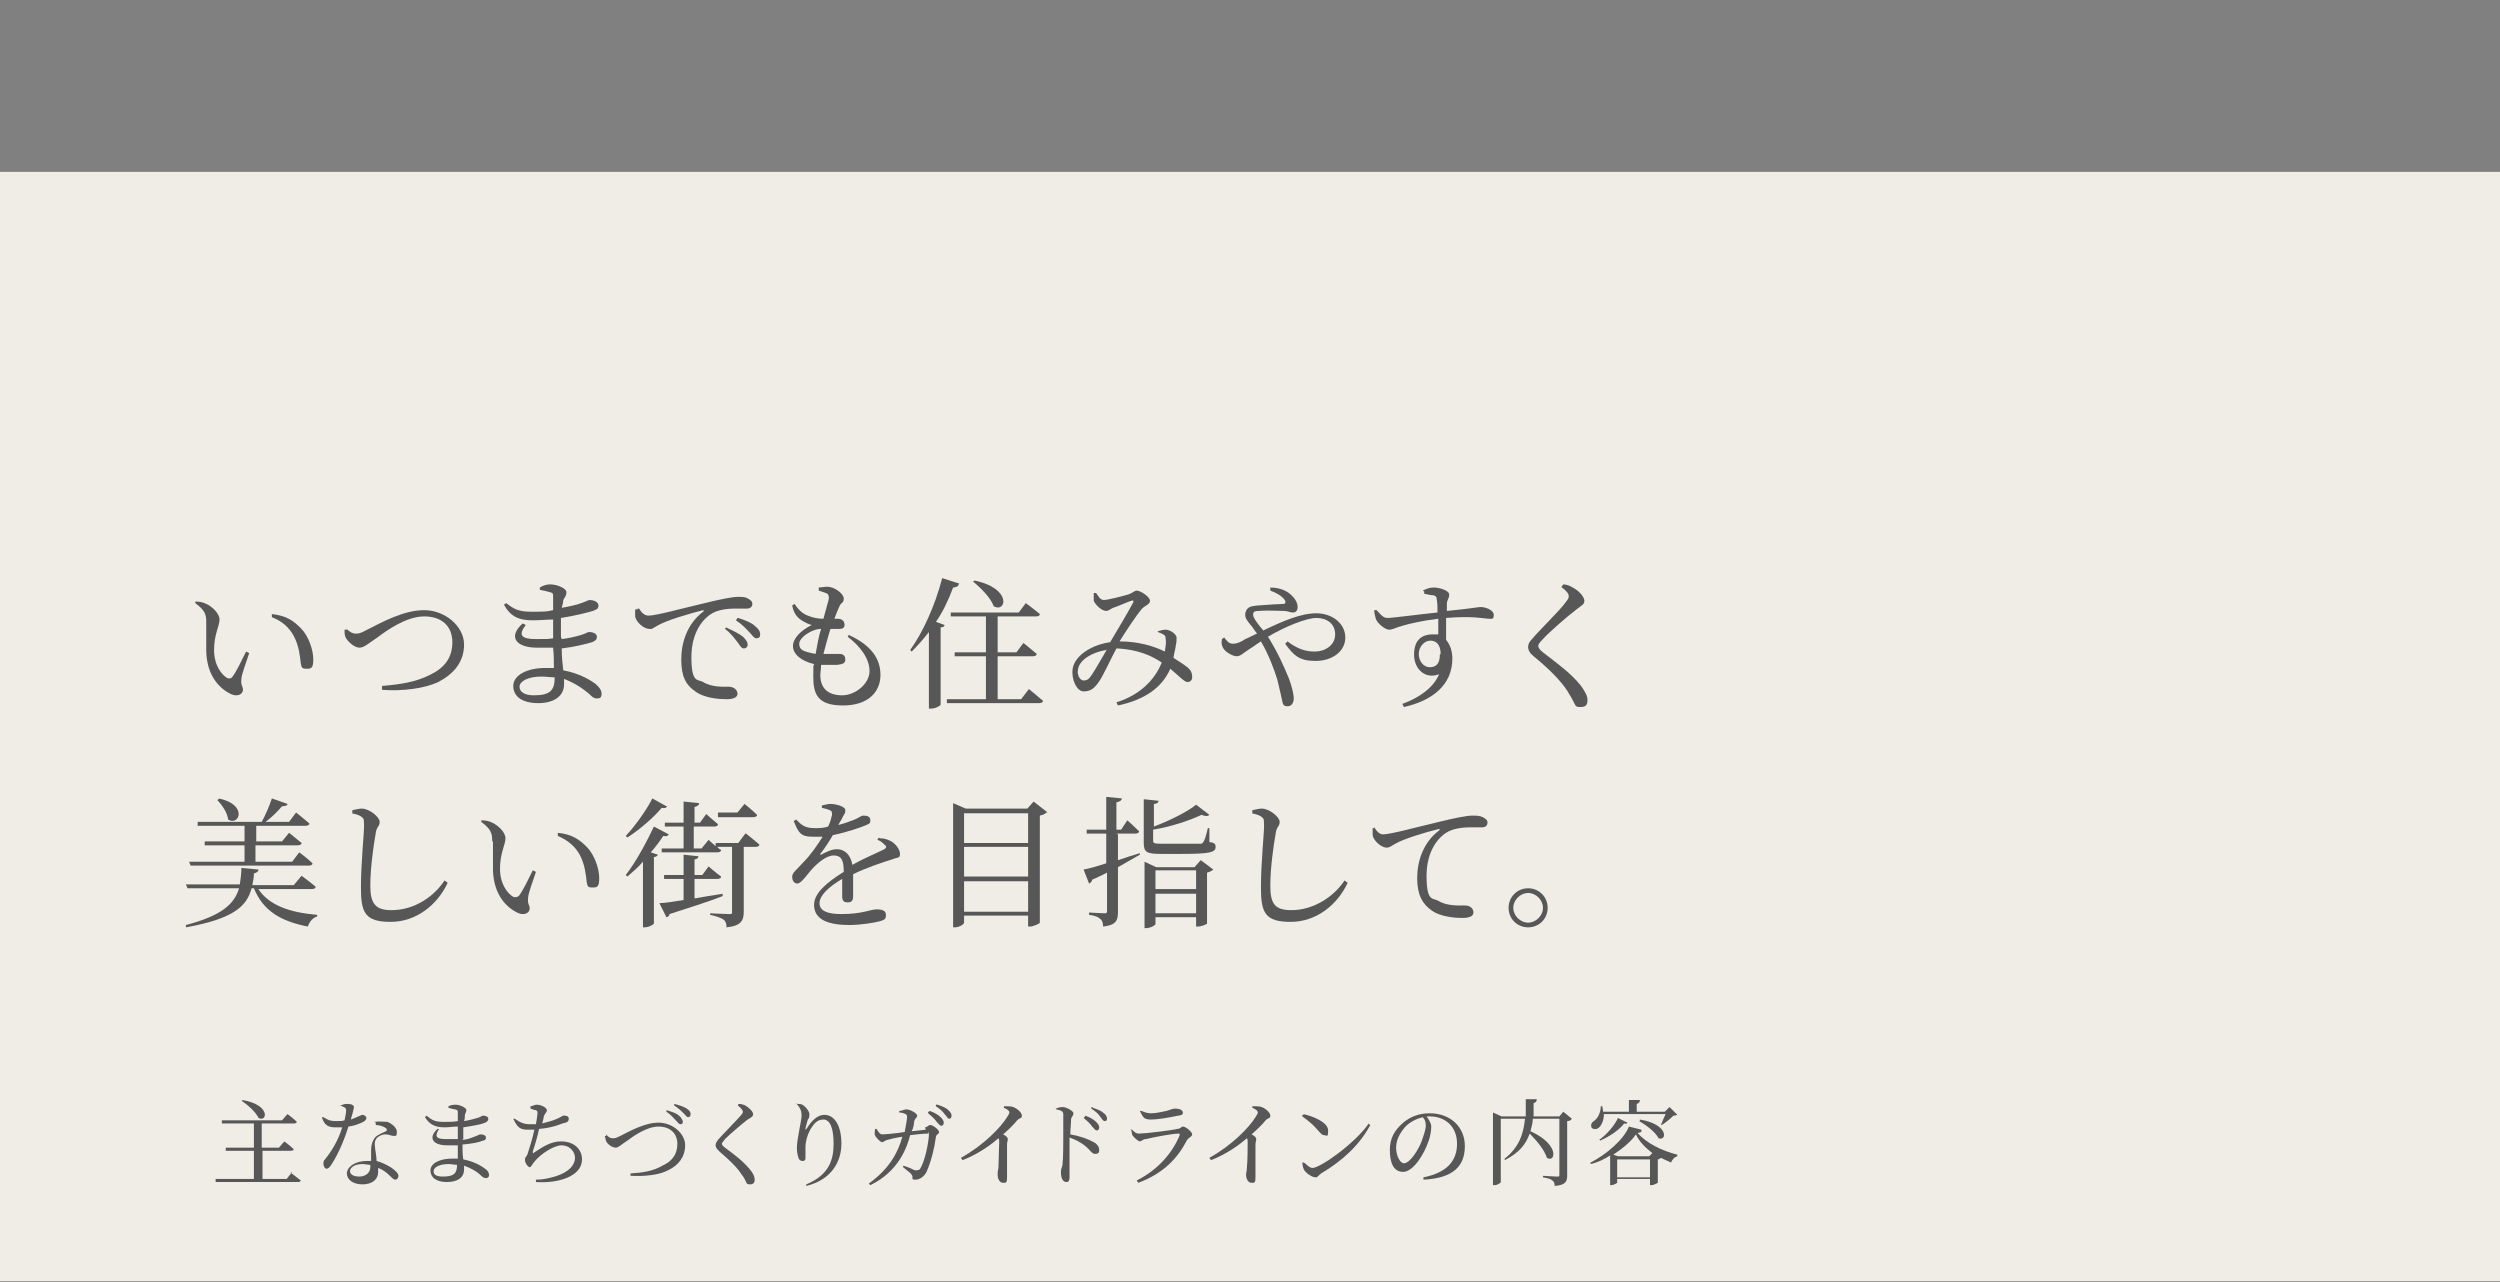 <?xml version="1.0" encoding="UTF-8"?>
<svg id="_レイヤー_1" data-name="レイヤー_1" xmlns="http://www.w3.org/2000/svg" version="1.1" viewBox="0 0 320 164.1">
  <rect x="0" y="0" width="320" height="164.1" fill="#808080" stroke="none"/>
  <!-- Generator: Adobe Illustrator 29.6.0, SVG Export Plug-In . SVG Version: 2.1.1 Build 207)  -->
  <defs>
    <style>
      .st0 {
        fill: #f0ece6;
      }

      .st1 {
        fill: #585757;
      }
    </style>
  </defs>
  <rect class="st0" y="22" width="320" height="142"/>
  <g>
    <path class="st1" d="M26.4,79.6c0-1-.2-1.5-1.4-2.4v-.2c.6,0,1,.1,1.4.3.7.3,1.7,1.2,1.7,2s-.7,1.9-.7,3.9,1,3.2,1.7,3.6c.3.1.5,0,.6-.1.6-.8,1.2-2.1,1.8-3.3l.4.2c-.4,1.2-1,2.8-1,3.3-.1.9.2.9.2,1.4s-.6.9-1.4.6c-1.4-.6-3.2-2.2-3.3-5.5,0-1.3,0-2.7,0-3.6h0ZM34.8,79v-.4c1.9.2,2.8.9,3.7,1.8,1,1,1.6,2.8,1.6,4s-.3,1.2-.9,1.2-.6-.2-.7-.7c-.1-.8-.2-2.2-.9-3.5-.6-1.1-1.5-1.9-2.8-2.4h0Z"/>
    <path class="st1" d="M44.3,80.4c.3.4.8.7,1.2.7s.6,0,1.5-.5c1.8-.9,4.6-2.5,7.3-2.5s5.1,2.1,5.1,4.4-1.4,3.8-3.3,4.8c-1.7.8-4.5,1.2-7.2,1v-.5c2.4-.2,4.3-.5,6.1-1.4,1.9-.9,2.9-2.2,2.9-4.2s-1.3-3.3-3.6-3.3-4.8,1.8-6,2.7c-1.2.8-1.7,1.3-2.3,1.3s-1.4-.7-1.7-1.2c-.2-.3-.2-.7-.2-1.1h.3c0-.1,0-.1,0-.1Z"/>
    <path class="st1" d="M71.9,81.8c.9-.1,1.7-.3,2.4-.5.7-.2.9-.4,1.1-.4.5,0,1,.2,1,.6s-.2.5-.6.7c-.7.2-2.2.6-3.9.8,0,1.1.1,2,.2,2.8,2.2.4,3.7,1.4,4.2,1.8.4.4.7.7.7,1.2s-.2.6-.6.6-.6-.2-.9-.5c-.9-.8-2-1.5-3.3-2,0,.2,0,.5,0,.7,0,1.5-1.3,2.4-3.3,2.4s-3.2-.8-3.2-2.2,1.8-2.3,4.1-2.3.7,0,1.1,0c0-.7,0-1.6-.1-2.6-.7,0-1.4,0-2.1,0-2.5,0-3.8-1.3-1.8-3.1l.4.2c-1.1,1.4-.4,1.8,1.3,1.8s1.5,0,2.2-.1v-.8c0-.5,0-1.1,0-1.6-.8,0-1.7.1-2.6.1-1.7,0-2.8-.4-3.7-2l.3-.2c.9.7,1.5,1.1,3.2,1.1s1.9,0,2.8-.2c0-.8,0-1.5,0-1.7,0-.4,0-.5-.4-.6-.4-.1-.7-.2-1.3-.3v-.3c.3-.2.8-.4,1.3-.4.9,0,2.1.5,2.1,1s-.2.6-.4,1c0,.3-.1.6-.2,1,1.1-.2,2-.4,2.5-.6.6-.2.9-.4,1.1-.4.4,0,1.1.2,1.1.7s-.3.5-.7.7c-.7.2-2.2.6-4.1.9,0,.7,0,1.4,0,2.2h0c0,.1,0,.2,0,.2ZM71,86.7c-.5,0-1.1-.1-1.7-.1-1.7,0-2.8.6-2.8,1.3s.7,1.1,1.8,1.1c2.1,0,2.7-.6,2.7-2.3h0Z"/>
    <path class="st1" d="M81.8,77.9c.3.5.7.9,1.2.9,1,0,4.2-.9,7.2-1.6,2-.5,3.6-.8,4.2-.8s1,0,1.3.2c.4.2.6.4.6.7s-.2.6-.7.6-.9,0-1.6,0-2.1.1-3,.7c-.8.5-2.5,2.1-2.5,5.5s.8,2.8,1.5,3.2c1.1.7,2.7.6,3.3.6s1.1.4,1.1.9-.6.7-1.4.7-2.8-.1-4-1c-1.2-.8-1.8-1.9-1.8-4.1s.8-4.6,2.8-6.1c.1,0,.1-.2,0-.2-2,.5-4.6,1.3-5.7,1.9s-.7.5-1.2.5c-.7,0-1.7-.9-1.8-1.6,0-.3,0-.6,0-.9h.3c0-.1,0-.1,0-.1ZM92.9,80.3c.9.4,1.7.8,2.2,1.2.4.4.6.7.6,1s-.2.5-.5.5-.5-.4-.8-.8c-.4-.5-.8-1.1-1.6-1.7l.2-.3h0ZM94.5,79.1c.9.3,1.7.6,2.1,1,.5.4.7.7.7,1.1s-.2.5-.5.5-.5-.4-.9-.8c-.4-.4-.8-.9-1.7-1.5,0,0,.2-.3.2-.3Z"/>
    <path class="st1" d="M108.7,81.3c2.8,1.3,4,3,4,5.1s-1.5,3.9-4.8,3.9-3.8-1.5-3.8-3.7,0-1,.1-1.6c-1.7-.4-2.7-1.3-2.7-2.3s1-2,2.4-2.7c-.4-.1-.8-.3-1.3-.6-.6-.4-1-.9-1.2-1.9l.3-.2c.4.6.9,1.2,1.7,1.5.7.3,1.4.4,2,.4.3-1.2.6-2.1.7-2.6,0-.4-.1-.6-.4-.7-.3-.1-.6-.2-.9-.3v-.4c.3,0,.7-.1,1.1-.1.9,0,2.1.9,2.1,1.5s-.3.5-.5.9c-.2.4-.4.9-.7,1.7.2,0,.3,0,.4,0,.7,0,.9.4.9.8s-.3.5-.7.5c-.2,0-.7,0-1.1,0-.3.9-.6,2.1-.9,3.2.9,0,1.6,0,2,0,.5,0,.8.2.8.7s-.3.6-1,.7c-.5,0-1.2,0-2.1,0,0,.5-.1,1-.1,1.3,0,1.8,1.1,2.6,2.8,2.6s3.5-1.5,3.5-3.1-1.2-3.2-2.8-4.4l.2-.3h0ZM104.4,83.7c.2-1.1.4-2.3.7-3.2-1.2,0-2.8,1.1-2.8,1.9s.5,1,2.1,1.3h0Z"/>
    <path class="st1" d="M122.7,74.8c0,.2-.3.4-.7.4-.6,1.6-1.3,3.1-2.2,4.4l1.1.4c0,.2-.2.3-.5.3v9.9c0,.1-.6.5-1.2.5h-.3v-9.8c-.7.9-1.5,1.8-2.2,2.5l-.2-.2c1.6-2.2,3.2-5.7,4.1-9.2l2.2.7h0ZM131.7,88.2s1.1.9,1.8,1.5c0,.2-.2.3-.5.3h-11.8v-.5c-.1,0,5,0,5,0v-5.5h-4v-.5c-.1,0,4,0,4,0v-4.6h-4.5v-.5c-.1,0,8.7,0,8.7,0l.9-1.2s1.1.8,1.8,1.4c0,.2-.2.3-.5.3h-4.9v4.6h2.4l.9-1.2s1,.8,1.7,1.4c0,.2-.2.3-.5.3h-4.5v5.5h3l1-1.3h0ZM124.7,74.3c4.9,1,4.1,4.2,2.5,3.3-.4-1.1-1.7-2.4-2.7-3.2h.2Z"/>
    <path class="st1" d="M148.2,80.8c.3-.1.7-.2,1-.2.6,0,1.4.6,1.4,1s0,.6-.1,1c0,.3-.2.9-.3,1.6.8.5,1.4.9,1.9,1.3.4.4.5.7.5,1.2,0,.3-.2.6-.6.6s-1-.7-2.2-1.7c-1.1,2.5-3.4,4-6.7,4.7l-.2-.4c2.9-.9,4.9-2.8,5.8-5.1-1.2-.8-3-1.7-5.8-1.8-.8,1.5-1.7,3.5-2.2,4.2-.6.9-1.1,1.3-2,1.3s-1.6-1.6-1.4-2.9c.3-1.8,2.6-3.1,4.8-3.4h0c.9-1.5,2.5-4.2,2.9-5,.2-.3,0-.4-.2-.3-.6.2-1.7.7-2.3.9-.3.1-.6.4-.9.4-.6,0-1.4-.8-1.6-1.3,0-.3,0-.7,0-1h.3c.3.4.5.9,1,.9s2.4-.5,3.1-.7c.6-.2.8-.5,1.1-.5.5,0,1.7.8,1.7,1.3s-.7.6-1.1,1.1c-.6.7-2,2.8-2.8,4.1,2.4,0,4.4.6,5.8,1.3.1-.7.2-1.2.1-1.6,0-.3,0-.4-.3-.6-.2-.1-.4-.2-.7-.3v-.3s0,0,0,0ZM141.6,83.2c-1.9.3-3.4,1.3-3.6,2.4-.2.7.2,1.5.7,1.5s.7-.2,1.1-.8c.4-.6,1.2-2,1.9-3.2Z"/>
    <path class="st1" d="M162.5,75.2c1.6,0,2.5.6,3,1.2.4.4.6.9.6,1.3s-.2.7-.6.7-.7-.2-1.1-.2c-.7,0-2.2-.1-3.3,0-.5,0-.7.1-.7.5s.7,1.3,1.3,2c2.5-1.2,4.8-2.2,6.8-2.2s3.7,1.3,3.7,3.1-1.7,3-3.8,3-2.8-.7-3.9-2.2l.3-.3c1.2.9,2.2,1.3,3.5,1.3s2.6-.8,2.6-2.2-1.1-2.1-2.4-2.1-4,1.1-6.2,2.4c1.2,1.9,2.1,3.9,2.7,5.4.3.8.6,1.9.6,2.5s-.3,1-.8,1-.6-.2-.7-.8c-.1-.4-.3-1.4-.6-2.6-.4-1.3-1.1-3.2-2.1-4.9-.5.3-1,.7-1.5,1-.8.5-1.1.9-1.6.9s-1.4-.5-1.7-1c-.2-.3-.3-.6-.2-1.2l.3-.2c.3.4.6.8,1.1.8s1-.2,1.6-.6c.5-.2,1-.5,1.5-.7-.4-.5-.6-.9-.9-1.2-.3-.4-.7-.8-.6-1.4.2-1,1-.9,1.6-1,1.4-.1,2.8-.2,3.3-.2.2,0,.3-.2.2-.4-.2-.4-.8-.9-1.9-1.3v-.4c.1,0,.1,0,.1,0Z"/>
    <path class="st1" d="M182.1,75.6c.4-.2.9-.4,1.4-.4.8,0,2,.4,2,.9s-.3.7-.3,1.2c0,.2,0,.5,0,.9,3.1-.3,4-.5,4.3-.5.7,0,1.7.4,1.7,1s-.2.5-.6.5c-.6,0-2-.4-5.5-.1,0,.9,0,1.8,0,2.8.5.6.8,1.4.8,2.4,0,3.4-2.6,5.4-6.2,6.2l-.2-.4c2.2-.8,4-2.1,4.7-3.8-1.8.7-3.2-.7-3.2-2.5s.9-2.6,2.4-2.6.5,0,.7,0c0-.5,0-1.3,0-2-1.8.2-3.6.6-4.6.9-.8.2-1.2.5-1.7.5s-1.5-.8-1.7-1.4c-.1-.3-.2-.8-.2-1.1h.3c.5.5.8,1,1.4,1,.7,0,4.3-.5,6.4-.7,0-.7,0-1.2-.1-1.7,0-.3-.1-.4-.4-.5-.3,0-.7-.1-1.2-.2v-.3s0,0,0,0ZM184.4,83.7c0-1.1-.5-1.7-1.3-1.7s-1.5.8-1.5,1.7.6,1.7,1.4,1.7,1.3-.4,1.3-1.6Z"/>
    <path class="st1" d="M199.9,75.1l.2-.3c.4,0,.9.2,1.2.4.8.4,1.5,1.2,1.5,1.7s-.4.6-1,1.1c-1.2.9-3.6,3-4.3,3.8-.5.5-.6.7-.6.9s.2.5.6.8c1.8,1.4,3.5,2.6,4.8,4.2.5.7.9,1.3.9,1.9s-.2.9-.9.9-.6-.2-.8-.5c-.2-.4-.4-.8-.9-1.6-.8-1.2-2.1-2.6-4.3-4.4-.5-.4-.7-.8-.7-1.2s.2-.7.5-1c.9-1.1,3.6-3.7,4.3-4.7.3-.4.4-.5.4-.8s-.3-.7-1-1.2h0Z"/>
    <path class="st1" d="M33,113.7c1.4,2.2,4.1,3.1,7.6,3.4v.2c-.6.2-1,.7-1.2,1.3-3.5-.7-5.7-2-6.9-4.9h-.3c-.6,2.3-2.3,3.9-8.4,5v-.3c4.6-1.2,6.2-2.7,6.8-4.7h-6.6l-.2-.5h6.9c.1-.7.2-1.4.2-2.1l2.2.2c0,.2-.2.4-.6.5,0,.5-.1,1-.2,1.5h5.3l1-1.2s1.1.8,1.8,1.4c0,.2-.2.3-.5.3h-7,0ZM31.3,110.3v-2.1h-5.1v-.5c-.1,0,5.1,0,5.1,0v-2h-6v-.5c-.1,0,8.2,0,8.2,0,.5-.9,1-2.1,1.3-3l2,.7c0,.2-.3.3-.7.3-.5.6-1.3,1.4-2.1,2h3l.9-1.2s1,.8,1.7,1.4c0,.2-.2.3-.5.3h-6.3v2h3.3l.9-1.1s1,.8,1.6,1.3c0,.2-.2.3-.5.3h-5.4v2.1h4.7l.9-1.2s1.1.8,1.7,1.4c0,.2-.2.3-.5.3h-15.1l-.2-.5h7,0ZM28,102.2c3.8.8,2.6,3.6,1.2,2.7-.1-.9-.8-1.9-1.4-2.5,0,0,.2-.1.2-.1Z"/>
    <path class="st1" d="M45.1,104.1v-.4c.5-.1.9-.2,1.2-.2,1,0,2.3,1.1,2.3,1.7s-.4.6-.5,1.4c-.3,1.7-.7,4.5-.7,6.8s.7,3.1,2.7,3.1c3,0,5.5-1.8,6.8-3.8l.4.3c-1.3,2.8-4,5-7.3,5s-3.8-1.2-3.8-4.4.4-6.8.4-7.9-.1-.9-.4-1.2c-.3-.2-.7-.3-1.2-.4h0Z"/>
    <path class="st1" d="M63,107.6c0-1-.2-1.5-1.4-2.4v-.2c.6,0,1,.1,1.4.3.7.3,1.7,1.2,1.7,2s-.7,1.9-.7,3.9,1,3.2,1.7,3.6c.3.1.5,0,.7-.1.6-.8,1.2-2.1,1.8-3.3l.4.2c-.4,1.2-1,2.8-1,3.3-.1.9.2.9.2,1.4s-.6.9-1.4.6c-1.4-.6-3.2-2.2-3.3-5.5,0-1.3,0-2.7,0-3.6h0ZM71.4,107v-.4c1.9.2,2.8.9,3.7,1.8,1,1,1.6,2.8,1.6,4s-.3,1.2-.9,1.2-.6-.2-.7-.7c-.1-.8-.2-2.2-.9-3.5-.6-1.1-1.6-1.9-2.8-2.4h0Z"/>
    <path class="st1" d="M85.6,106.8c-.1.2-.3.3-.7.2-.4.6-.9,1.3-1.6,2.1l.9.3c0,.1-.2.3-.5.3v8.5c0,.1-.6.5-1.2.5h-.2v-8.4c-.6.7-1.3,1.3-2,1.9l-.2-.2c1.4-1.8,2.8-4.5,3.6-6.2,0,0,1.9,1,1.9,1ZM85.4,103.2c-.1.2-.3.3-.7.2-1,1.2-2.7,2.7-4.4,3.8l-.2-.2c1.3-1.4,2.7-3.4,3.4-4.8l1.8,1h0ZM92.5,114.7c-1.5.6-3.7,1.3-6.8,2.3,0,.2-.2.4-.4.4l-.9-1.8c.7,0,1.8-.2,3.1-.4v-2.7h-2.5v-.5c-.1,0,2.5,0,2.5,0v-2.6l1.9.2c0,.2-.2.4-.5.4v2h1l.8-1.1s.9.8,1.6,1.3c0,.2-.2.3-.5.3h-2.9v2.5c1.1-.2,2.3-.4,3.6-.6v.2c0,0,0,0,0,0ZM95.5,106.7s1,.8,1.7,1.4c0,.2-.2.3-.5.3h-1.5v8.3c0,1.1-.3,1.8-2.2,2,0-.4-.1-.8-.4-1-.3-.2-.8-.4-1.7-.6v-.2s2,.1,2.4.1.4,0,.4-.3v-8.3h-1.9c.2.2.3.3.5.4,0,.2-.2.3-.5.3h-7.1v-.5c-.1,0,2.8,0,2.8,0v-2.8h-2.4v-.5c-.1,0,2.4,0,2.4,0v-2.7l2,.2c0,.2-.2.4-.6.5v2h.7l.8-1.1s.9.8,1.5,1.3c0,.2-.2.3-.5.3h-2.6v2.8h1l.9-1.1s.4.4.9.8v-.4c-.1,0,2.9,0,2.9,0l.9-1.2h0ZM91.9,104.5v-.5c-.1,0,2.5,0,2.5,0l.9-1.1s1,.8,1.6,1.4c0,.2-.2.3-.5.3h-4.5Z"/>
    <path class="st1" d="M112.6,107.3c.7,0,1.1.2,1.5.4.5.3,1.1,1,1.1,1.6s-.3.4-1,.7c-1.3.4-3.4,1.1-5,1.9,0,1,0,2.2,0,2.8s-.2.8-.7.8-.7-.2-.7-.8,0-1.3,0-2.2c-1.7,1-2.9,2.1-2.9,3.1s1,1.4,2.8,1.4c2.7,0,3.7-.6,4.5-.6s1.2.2,1.2.7-.1.6-.7.8c-.7.2-2.5.5-4,.5-3.4,0-4.5-1.1-4.5-2.6s1.7-2.9,3.8-4.2c0-1.5-.3-2.1-1.3-2.1s-2.2,1.1-2.9,1.9c-.6.7-1.2,1.6-1.7,1.7-.4,0-.7-.3-.7-.9,0-.5.6-.9,1.4-1.8,1-1,1.8-2.2,2.5-3.3-.4,0-.9,0-1.3,0-1.5,0-1.8-.5-2.4-2l.3-.2c.7.7,1.1,1.1,2.4,1.1.5,0,1.1,0,1.7-.2.3-.6.4-1.1.5-1.5,0-.3,0-.5-.3-.6-.2-.1-.6-.2-1-.3v-.3c.4-.1.8-.2,1.1-.2.6,0,1.9.3,1.9.8s-.1.4-.3.8c-.1.3-.4.7-.6,1.1.8-.2,1.6-.5,2.1-.7.7-.3.8-.5,1.1-.5.5,0,.9.1.9.6s-.2.4-.5.6c-.7.3-2.4.9-4.3,1.3-.4.7-.9,1.5-1.6,2.4,0,.1,0,.2.1.1.6-.3,1.3-.7,2-.7,1.1,0,1.8.8,2,2,1.4-.8,3.1-1.5,4.1-2,.3-.2.3-.4,0-.6-.2-.2-.5-.5-.9-.6l.2-.3h0Z"/>
    <path class="st1" d="M133.9,104c-.1.2-.4.3-.8.4v13.7c0,.1-.8.5-1.3.5h-.2v-1.4h-8.2v.9c0,.2-.6.6-1.2.6h-.2v-15.9l1.6.7h7.9l.8-.9s1.8,1.4,1.8,1.4ZM123.4,104.1v3.8h8.2v-3.8h-8.2ZM123.4,108.4v3.8h8.2v-3.8h-8.2ZM131.6,116.7v-3.9h-8.2v3.9h8.2Z"/>
    <path class="st1" d="M143.1,106.8v3.3c.9-.3,1.8-.6,2.8-.9v.2c-.7.4-1.6.9-2.8,1.6v5.7c0,1.1-.2,1.7-1.9,1.9,0-.4-.1-.8-.4-1-.2-.2-.6-.4-1.4-.5v-.3s1.6.1,1.9.1.4,0,.4-.3v-4.9c-.6.3-1.2.6-1.9.9,0,.2-.2.4-.4.5l-.7-1.8c.6-.1,1.7-.4,2.9-.8v-3.8h-2.5v-.5c-.1,0,2.5,0,2.5,0v-4.2l2,.2c0,.2-.2.4-.7.5v3.5h.6l.8-1.2s.9.8,1.5,1.4c0,.2-.2.3-.5.3h-2.4,0ZM155,107.8c.5.1.6.3.6.6,0,.7-.7.9-4.4.9h-2.6c-1.8,0-2.2-.2-2.2-1.4v-5.6l1.9.2c0,.2-.2.4-.6.4v2.9c2.1-.8,4.3-1.9,5.4-2.8l1.7,1.3c-.2.2-.5.2-1,0-1.5.7-3.8,1.5-6.2,1.9v1.4c0,.3.1.4,1,.4h2.6c1.1,0,2,0,2.3,0,.3,0,.4,0,.5-.2.2-.2.4-.9.6-1.8h.2v1.8c0,0,0,0,0,0ZM153.7,110.1l1.6,1.2c-.1.1-.4.3-.8.4v6.5c0,.1-.7.4-1.2.4h-.2v-1.2h-5.2v.9c0,.1-.6.5-1.2.5h-.2v-8.5l1.5.7h4.9l.7-.8h0ZM147.9,111.4v2.4h5.2v-2.4h-5.2ZM153.1,116.9v-2.5h-5.2v2.5h5.2Z"/>
    <path class="st1" d="M160.3,104.1v-.4c.5-.1.9-.2,1.2-.2,1,0,2.3,1.1,2.3,1.7s-.4.6-.5,1.4c-.3,1.7-.7,4.5-.7,6.8s.6,3.1,2.7,3.1c2.9,0,5.5-1.8,6.8-3.8l.4.3c-1.3,2.8-4,5-7.3,5s-3.8-1.2-3.8-4.4.4-6.8.4-7.9-.1-.9-.4-1.2c-.3-.2-.7-.3-1.2-.4h0Z"/>
    <path class="st1" d="M175.9,105.9c.3.5.7.9,1.1.9,1,0,4.2-.9,7.2-1.6,2-.5,3.6-.8,4.2-.8s1,0,1.4.2c.4.2.6.4.6.7s-.2.6-.7.6-.9,0-1.6,0-2.1.1-3,.7c-.8.5-2.5,2.1-2.5,5.5s.8,2.8,1.5,3.2c1.1.7,2.7.6,3.4.6s1.1.4,1.1.9-.6.7-1.4.7-2.8-.1-4-1c-1.1-.8-1.8-1.9-1.8-4.1s.8-4.6,2.8-6.1c.1,0,.1-.2,0-.2-2,.5-4.6,1.3-5.6,1.9-.4.2-.7.5-1.1.5-.7,0-1.7-.9-1.8-1.6,0-.3,0-.6,0-.9h.3c0-.1,0-.1,0-.1Z"/>
    <path class="st1" d="M193.1,116.2c0-1.4,1.1-2.5,2.5-2.5s2.5,1.1,2.5,2.5-1.1,2.5-2.5,2.5-2.5-1.1-2.5-2.5ZM193.7,116.2c0,1,.9,1.9,1.9,1.9s1.9-.9,1.9-1.9-.9-1.9-1.9-1.9-1.9.9-1.9,1.9Z"/>
  </g>
  <g>
    <path class="st1" d="M37.2,150.1s.8.6,1.3,1c0,.1-.2.2-.3.2h-10.6v-.4c-.1,0,4.9,0,4.9,0v-3.6h-3.6v-.4c0,0,3.6,0,3.6,0v-3.1h-4.1v-.4c-.1,0,7.7,0,7.7,0l.7-.8s.8.6,1.2,1c0,.1-.2.2-.3.2h-4.2v3.1h2.2l.7-.8s.8.6,1.2,1c0,.1-.2.2-.3.2h-3.7v3.6h3.1l.7-.9h0ZM31,140.8c3.7.6,3.2,2.9,2.1,2.3-.4-.8-1.4-1.7-2.2-2.2h.1Z"/>
    <path class="st1" d="M43.5,141.5c.2,0,.5-.2.8-.2s.7,0,.9.2c.2.1.1.4-.3,1.8,1.1-.4,1.3-.6,1.5-.6s.5.2.5.4-.2.4-.4.5c-.4.2-1.1.5-1.9.6-.4,1.3-1.2,3.4-2.2,4.9-.2.3-.4.5-.6.5s-.4-.3-.4-.6,0-.4.2-.6c.8-1,1.7-2.4,2.2-4.1-.3,0-.6,0-.9,0-.9,0-1.4-.3-1.7-1.3h.2c.5.3.8.5,1.6.5s.7,0,1.1-.1c.1-.5.2-.9.2-1.2,0-.2,0-.4-.3-.5-.2-.1-.4-.2-.5-.2v-.2h0ZM47.9,143.6c.6-.1,1.3,0,1.7,0,.7.3,1.2.8,1.2,1.3s-.1.5-.4.5-.6-.2-1.1-.2c-.4,0-.8.2-1.1.5-.2.3-.3.6-.2,1.1,0,.4.2,1.1.2,1.8.7.2,1.3.5,1.8.8.6.4,1,.8,1,1.1s-.2.5-.4.5-.4-.2-.7-.5c-.4-.4-.9-.8-1.5-1,0,.2,0,.3,0,.5,0,1-.8,1.6-2,1.6s-2-.6-2-1.4,1-1.6,2.6-1.6.3,0,.5,0c0-.5,0-1,0-1.4,0-.7.2-1.2.5-1.6.4-.4,1-.6,1.4-.8.2-.1.1-.3,0-.4-.3-.2-.8-.4-1.3-.4v-.3h0ZM47.4,149.1c-.3,0-.7-.1-1-.1-1.1,0-1.6.5-1.6.9s.4.7,1.2.7,1.4-.5,1.4-1.2v-.3h0Z"/>
    <path class="st1" d="M59.1,145.9c.6,0,1.1-.2,1.6-.4.4-.1.6-.3.8-.3.3,0,.7.1.7.4s-.2.4-.4.4c-.4.2-1.4.4-2.6.5,0,.7,0,1.3.1,1.9,1.5.3,2.4.9,2.8,1.2.3.2.5.5.5.8s-.2.4-.4.4-.4-.1-.6-.3c-.6-.6-1.4-1-2.2-1.3,0,.2,0,.3,0,.5,0,1-.8,1.6-2.2,1.6s-2.1-.6-2.1-1.5,1.2-1.5,2.8-1.5.5,0,.7,0c0-.5,0-1.1,0-1.7-.5,0-1,0-1.4,0-1.7,0-2.5-.9-1.2-2.1h.2c-.7,1.1-.2,1.3.9,1.3s1,0,1.5,0v-.5c0-.4,0-.7,0-1.1-.6,0-1.1.1-1.7.1-1.1,0-1.9-.3-2.5-1.3l.2-.2c.6.5,1,.8,2.1.8s1.3,0,1.9-.1c0-.6,0-1,0-1.1,0-.2,0-.3-.3-.4-.2,0-.5-.1-.9-.2v-.2c.2-.1.5-.2.9-.2.6,0,1.4.4,1.4.7s-.2.4-.2.7c0,.2,0,.4-.1.7.7-.1,1.3-.3,1.7-.4.4-.1.6-.3.7-.3.3,0,.7.1.7.4s-.2.4-.4.5c-.4.2-1.5.4-2.8.6,0,.4,0,.9,0,1.5h0c0,0,0,0,0,0ZM58.5,149.1c-.3,0-.7-.1-1.1-.1-1.1,0-1.9.4-1.9.9s.4.7,1.2.7c1.4,0,1.8-.4,1.8-1.5h0Z"/>
    <path class="st1" d="M67.9,141.6c.3,0,.5-.2.8-.2.6,0,1.3.4,1.3.7s-.2.3-.4.8c0,.2-.1.5-.2.9.8-.2,1.5-.4,1.9-.6.5-.2.7-.4.8-.4.3,0,.7,0,.7.4s-.3.5-.8.6c-.5.2-1.6.6-3,.7-.2,1-.6,2.3-.8,2.9,0,.2,0,.3.2.1,1.2-.8,2.2-1.4,3.4-1.4,1.8,0,2.7,1.1,2.7,2.3,0,2.2-3.1,3.1-5.9,2.9v-.3c.9,0,1.7-.2,2.4-.4,2-.6,2.6-1.6,2.6-2.4s-.7-1.6-1.7-1.6-2.7,1.1-3.5,2.1c-.2.2-.4.7-.6.7s-.6-.5-.6-.9,0-.2.3-.7c.2-.6.7-2.2.9-3.2-.2,0-.5,0-.7,0-1,0-1.4-.1-2-1.4h.2c.7.5,1.2.7,1.9.7s.5,0,.8,0c.1-.6.2-1.2.2-1.4,0-.2,0-.3-.2-.4-.2,0-.4-.1-.7-.2v-.2h0Z"/>
    <path class="st1" d="M77.6,145.2c.2.3.5.5.8.5s.4,0,1-.3c1.2-.6,3.1-1.7,4.9-1.7s3.4,1.4,3.4,2.9-.9,2.6-2.2,3.2c-1.1.6-3,.8-4.8.7v-.3c1.6-.1,2.9-.3,4.1-1,1.3-.6,1.9-1.5,1.9-2.8s-.9-2.2-2.4-2.2-3.2,1.2-4,1.8c-.8.5-1.1.9-1.5.9s-1-.4-1.2-.8c-.1-.2-.1-.5-.2-.7h.2c0-.1,0-.1,0-.1ZM86.5,143.4c-.3-.3-.6-.7-1.2-1.1v-.2c.7.2,1.3.4,1.6.7.3.2.4.5.5.7,0,.2,0,.4-.3.4-.2,0-.3-.2-.6-.5h0ZM87.5,142.5c-.3-.3-.6-.6-1.2-1v-.2c.8.2,1.3.4,1.6.6.3.2.5.4.5.7,0,.2-.1.4-.3.4-.2,0-.3-.2-.6-.5h0Z"/>
    <path class="st1" d="M94.5,141.5v-.2c.4,0,.7.1.9.2.5.3,1,.8,1,1.1s-.2.4-.7.7c-.8.6-2.4,2-2.9,2.5-.3.4-.4.5-.4.6s.1.3.4.5c1.2.9,2.3,1.7,3.2,2.8.4.5.6.9.6,1.3s-.2.6-.6.6-.4-.1-.5-.3c-.1-.2-.2-.5-.6-1-.5-.8-1.4-1.7-2.8-2.9-.3-.3-.5-.5-.5-.8s.1-.4.3-.7c.6-.7,2.4-2.5,2.9-3.1.2-.2.3-.4.3-.5s-.2-.5-.7-.8h0Z"/>
    <path class="st1" d="M101.9,141.3h.1c.2,0,.5,0,.7.1.5.3.9.9.9,1.2s0,.5-.2.7c-.1.4-.2.7-.3,1.1,0,.2,0,.3.2,0,.6-1,1.4-1.7,2.2-1.7,1.4,0,2.2,1.5,2.2,3.7s-1.2,4.6-4.5,5.4v-.2c2.9-1.2,3.5-3.1,3.5-5.2s-.5-3.1-1.3-3.1-1.2.5-1.7,1.3c-.4.8-.6,1.5-.6,2.3s0,.9,0,1.3-.2.4-.4.4-.4-.1-.5-.4c-.1-.3-.2-.8-.2-1.2,0-1.3.6-3.5.6-4.2s-.2-1-.7-1.6h0Z"/>
    <path class="st1" d="M118.4,144.3c.3,0,.4-.3.7-.3s1.1.6,1.1.9-.3.2-.4.6c-.2,1.5-.6,3.1-1.2,4.5-.3.6-.9,1-1.4,1s-.4-.1-.4-.4c-.1-.4-.5-.6-1.2-1.2v-.2c.7.2,1.3.5,1.5.6.3,0,.4,0,.6-.1.7-.9,1.2-3.7,1.2-4.5s0-.1-.1-.1c-.6,0-1.5.1-2.3.2-.4,1.5-1.4,4.6-5.1,6.4l-.2-.2c2.8-2,3.8-4.2,4.3-6-.7.1-1.6.3-1.9.4-.4.1-.5.3-.7.3s-.8-.6-.9-.9c-.1-.2,0-.5,0-.8h.2c.2.3.4.7.7.7s1.6-.1,2.9-.3c.1-.6.3-1.5.3-1.9,0-.2,0-.3-.2-.4-.2-.1-.5-.2-.8-.2v-.2c.3,0,.7-.2.9-.2.5,0,1.4.5,1.4.8s-.3.3-.4.8c0,.3-.1.8-.3,1.2l1.8-.2h0ZM119,142.2c.6.2,1.1.5,1.4.8.3.3.4.5.4.7s-.1.4-.3.4-.3-.2-.6-.5c-.2-.3-.6-.7-1.1-1.1v-.2q.1,0,.1,0ZM120,141.4c.6.2,1.1.4,1.4.7.3.3.4.5.4.7s-.1.4-.3.4-.3-.3-.6-.6c-.2-.3-.5-.6-1.1-1v-.2q.1,0,.1,0Z"/>
    <path class="st1" d="M128.8,141.6c.3,0,.6,0,.9.1.5.2,1.1.7,1.1,1.1s-.2.2-.6.6c-.4.5-1,1.1-1.8,1.8.4.2.6.4.6.6s-.1.4-.1.7c0,1.7,0,3.5,0,4.2s-.1.7-.5.7c-.5,0-.7-.6-.7-1s0-.5.1-.9c0-.9.1-2.8.1-3.3,0-.2,0-.4-.1-.5-.8.7-2.5,2-4.6,2.8l-.2-.3c2.9-1.6,5.1-3.9,5.9-5.2.2-.3.3-.5.3-.6,0-.2-.2-.4-.7-.6v-.2c0,0,.1,0,.1,0Z"/>
    <path class="st1" d="M135.1,141.9c.3-.1.6-.2.9-.2.5,0,1.4.5,1.4.8s-.2.4-.3.7c0,.5-.1,1.4-.1,2,1.2.2,2.3.6,3,1,.4.2.7.6.7,1s-.2.5-.5.5c-.5,0-.6-.5-1.4-1.1-.5-.4-1.1-.7-1.9-1,0,.9,0,2.8,0,4,0,.6,0,.9,0,1.1,0,.4-.1.6-.4.6-.5,0-.7-.6-.7-1.2s.1-.5.2-1c.1-.9.1-2.8.1-3.6s0-2.3,0-2.9c0-.4-.4-.5-.9-.6v-.2h0ZM138.9,142.8c.6.2,1.1.5,1.4.8.3.3.4.5.4.7s-.1.4-.3.4-.3-.2-.6-.5c-.2-.3-.6-.7-1.1-1.1l.2-.2h0ZM139.9,141.8c.6.2,1.1.4,1.4.7.3.2.4.5.4.7s-.1.3-.3.3-.3-.2-.6-.6c-.2-.3-.5-.6-1.1-1v-.2c.1,0,.1,0,.1,0Z"/>
    <path class="st1" d="M144.7,144.6h.2c.3.3.5.5.9.5.7,0,4.1-.4,4.9-.6.4,0,.5-.3.7-.3.4,0,1.2.7,1.2,1s-.5.4-.7.8c-1.2,2.3-3,4.2-6.2,5.4l-.2-.3c2.8-1.4,4.6-3.6,5.5-5.8,0-.2,0-.2-.1-.2-.9,0-3.4.5-4.2.7-.4,0-.6.3-.8.3s-.9-.6-1-.9c0-.2-.1-.4-.1-.7h0ZM150.8,142.8c-.9.2-2.5.5-3.5.5s-1-.4-1.4-1.1h.2c.5.2.8.3,1.2.3.8,0,1.4-.2,2-.3.7-.2.8-.3,1.1-.3.6,0,1,.2,1,.5s-.1.3-.5.4h0Z"/>
    <path class="st1" d="M160.6,141.6c.3,0,.6,0,.9.1.5.2,1.1.7,1.1,1.1s-.2.2-.6.6c-.4.5-1,1.1-1.8,1.8.4.2.6.4.6.6s-.1.4-.1.7c0,1.7,0,3.5,0,4.2s-.1.7-.5.7c-.5,0-.7-.6-.7-1s.1-.5.1-.9c.1-.9.1-2.8.1-3.3,0-.2,0-.4-.1-.5-.8.7-2.5,2-4.6,2.8l-.2-.3c2.9-1.6,5.1-3.9,5.9-5.2.2-.3.3-.5.3-.6,0-.2-.2-.4-.7-.6v-.2c0,0,.1,0,.1,0Z"/>
    <path class="st1" d="M175.1,143.8l.3.2c-1.4,2.6-3.6,4.6-6.3,6.2-.3.2-.4.5-.7.5-.5,0-1.3-.6-1.5-1-.1-.2-.2-.6-.2-.9h.2c.3.2.7.7,1.1.7,1,0,5.5-3.2,7.2-5.7h0ZM166.8,142.6c1.4.3,3.2,1.1,3.2,2.1s-.2.6-.5.6-.4-.2-.7-.5c-.6-.7-1-1.1-2.1-1.9v-.2h.2Z"/>
    <path class="st1" d="M182.2,150.7c3-.6,4.3-2.1,4.3-4.3s-1.5-3.5-3.5-3.5-.3,0-.4,0c.3.4.6.9.6,1.3s-.1,1.3-.4,2c-.5,1.5-1.9,3.8-3.2,3.8s-1.7-1.3-1.7-2.8.6-2.5,1.6-3.4c1-.9,2.2-1.3,3.5-1.3,2.6,0,4.5,1.7,4.5,4.2s-1.4,4.1-5.3,4.3v-.3c0,0,0,0,0,0ZM182.1,143c-.8.2-1.6.6-2.2,1.2-.7.8-1.2,1.7-1.2,2.7s.5,2,1,2c.8,0,1.9-1.8,2.3-2.9.2-.6.5-1.4.5-1.9s-.1-.8-.4-1.1h0Z"/>
    <path class="st1" d="M201.1,143.3c0,.1-.3.2-.5.2v7c0,.7-.2,1.2-1.6,1.3,0-.3-.1-.6-.3-.7-.2-.2-.6-.3-1.2-.4v-.2s1.5.1,1.8.1.3,0,.3-.3v-7.1h-3.4c0,.6-.2,1.1-.3,1.6,3.8,1.7,3.2,4.1,2.1,3.4-.3-1-1.3-2.2-2.2-3.1-.5,1.4-1.4,2.5-3.2,3.4v-.2c1.8-1.4,2.4-3.1,2.6-5.1h-3.1v8.1c0,.1-.4.4-.8.4h-.2v-9.3l1.1.5h3.1c0-.7,0-1.4,0-2.2h1.4c0,.3-.1.4-.4.5,0,.6,0,1.2,0,1.7h3.3l.5-.6,1.1.9h0Z"/>
    <path class="st1" d="M210.1,144.8c0,.1-.2.2-.5.2,1.1,1.3,3.1,2.3,5.1,2.8v.2c-.4.1-.7.5-.8.8-.5-.2-.9-.4-1.3-.6,0,0-.2.2-.4.2v3c0,0-.5.3-.8.3h-.2v-.8h-4.2v.5c0,0-.4.3-.8.3h-.1v-3.8c-.8.5-1.6.9-2.5,1.1v-.2c2-1,4.3-3,4.9-4.6l1.6.4h0ZM205.3,142.6c0,.8-.3,1.4-.6,1.7-.3.3-.8.3-1,0-.1-.3,0-.6.3-.8.5-.3.9-1.1.9-1.9h.2c0,.2.1.5.1.7h3.3v-1.5h1.4c0,.3-.1.4-.4.5v1h3.6l.6-.6,1,1c-.1,0-.2.1-.5.1-.4.4-1,.9-1.5,1.2h-.1c.2-.5.4-1,.6-1.4h-7.8ZM204.7,145.9c1-.7,2-1.9,2.4-2.8l1.2.6c0,.1-.2.2-.4.1-.6.8-1.9,1.7-3.1,2.2v-.2h-.1ZM211.5,147.6c-.9-.7-1.7-1.5-2.1-2.4-.6.9-1.7,1.8-2.9,2.6l.6.2h4l.4-.4ZM211.2,150.7v-2.3h-4.2v2.3h4.2ZM209.9,143.3c3.7.6,3.5,2.8,2.4,2.4-.4-.8-1.6-1.7-2.5-2.2h.1Z"/>
  </g>
</svg>